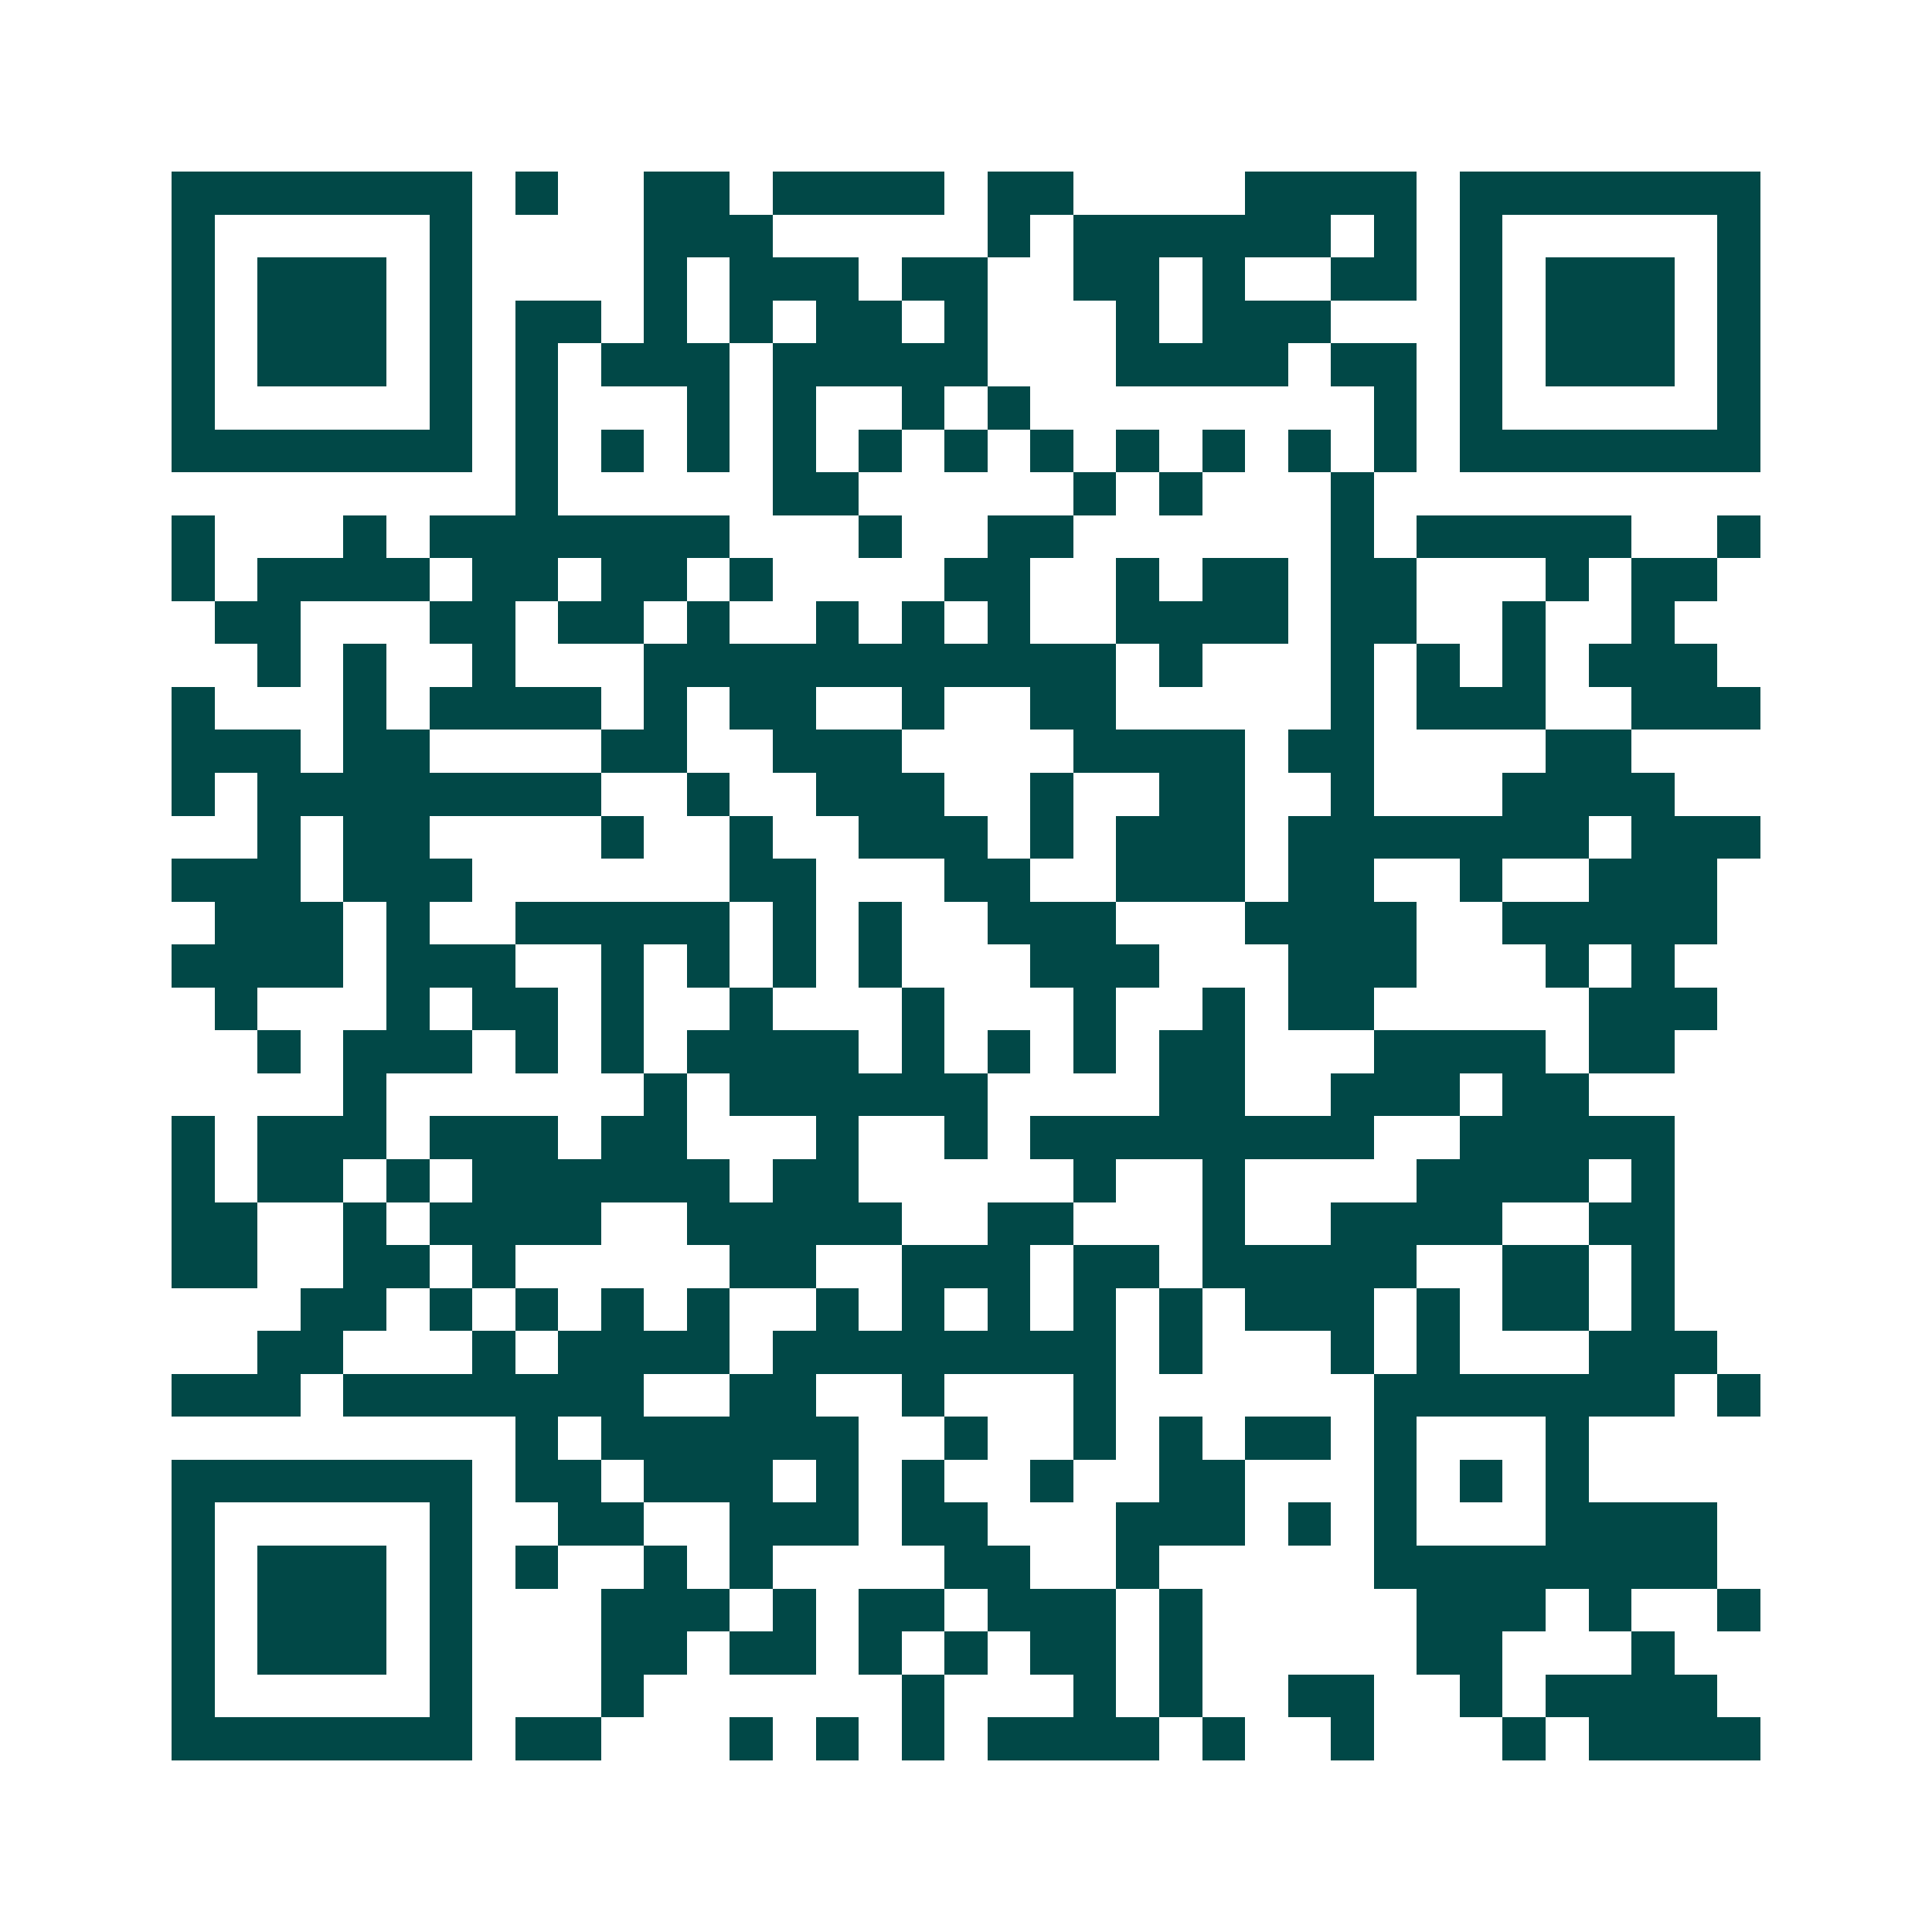 <svg xmlns="http://www.w3.org/2000/svg" width="200" height="200" viewBox="0 0 45 45" shape-rendering="crispEdges"><path fill="#ffffff" d="M0 0h45v45H0z"/><path stroke="#014847" d="M4 4.5h7m1 0h1m2 0h2m1 0h4m1 0h2m4 0h4m1 0h7M4 5.5h1m5 0h1m4 0h3m5 0h1m1 0h6m1 0h1m1 0h1m5 0h1M4 6.5h1m1 0h3m1 0h1m4 0h1m1 0h3m1 0h2m2 0h2m1 0h1m2 0h2m1 0h1m1 0h3m1 0h1M4 7.5h1m1 0h3m1 0h1m1 0h2m1 0h1m1 0h1m1 0h2m1 0h1m3 0h1m1 0h3m3 0h1m1 0h3m1 0h1M4 8.5h1m1 0h3m1 0h1m1 0h1m1 0h3m1 0h5m3 0h4m1 0h2m1 0h1m1 0h3m1 0h1M4 9.5h1m5 0h1m1 0h1m3 0h1m1 0h1m2 0h1m1 0h1m8 0h1m1 0h1m5 0h1M4 10.5h7m1 0h1m1 0h1m1 0h1m1 0h1m1 0h1m1 0h1m1 0h1m1 0h1m1 0h1m1 0h1m1 0h1m1 0h7M12 11.5h1m5 0h2m5 0h1m1 0h1m3 0h1M4 12.5h1m3 0h1m1 0h7m3 0h1m2 0h2m6 0h1m1 0h5m2 0h1M4 13.5h1m1 0h4m1 0h2m1 0h2m1 0h1m4 0h2m2 0h1m1 0h2m1 0h2m3 0h1m1 0h2M5 14.5h2m3 0h2m1 0h2m1 0h1m2 0h1m1 0h1m1 0h1m2 0h4m1 0h2m2 0h1m2 0h1M6 15.5h1m1 0h1m2 0h1m3 0h11m1 0h1m3 0h1m1 0h1m1 0h1m1 0h3M4 16.5h1m3 0h1m1 0h4m1 0h1m1 0h2m2 0h1m2 0h2m5 0h1m1 0h3m2 0h3M4 17.5h3m1 0h2m4 0h2m2 0h3m4 0h4m1 0h2m4 0h2M4 18.5h1m1 0h8m2 0h1m2 0h3m2 0h1m2 0h2m2 0h1m3 0h4M6 19.5h1m1 0h2m4 0h1m2 0h1m2 0h3m1 0h1m1 0h3m1 0h7m1 0h3M4 20.5h3m1 0h3m6 0h2m3 0h2m2 0h3m1 0h2m2 0h1m2 0h3M5 21.5h3m1 0h1m2 0h5m1 0h1m1 0h1m2 0h3m3 0h4m2 0h5M4 22.5h4m1 0h3m2 0h1m1 0h1m1 0h1m1 0h1m3 0h3m3 0h3m3 0h1m1 0h1M5 23.5h1m3 0h1m1 0h2m1 0h1m2 0h1m3 0h1m3 0h1m2 0h1m1 0h2m5 0h3M6 24.5h1m1 0h3m1 0h1m1 0h1m1 0h4m1 0h1m1 0h1m1 0h1m1 0h2m3 0h4m1 0h2M8 25.5h1m6 0h1m1 0h6m4 0h2m2 0h3m1 0h2M4 26.5h1m1 0h3m1 0h3m1 0h2m3 0h1m2 0h1m1 0h8m2 0h5M4 27.5h1m1 0h2m1 0h1m1 0h6m1 0h2m5 0h1m2 0h1m4 0h4m1 0h1M4 28.5h2m2 0h1m1 0h4m2 0h5m2 0h2m3 0h1m2 0h4m2 0h2M4 29.5h2m2 0h2m1 0h1m5 0h2m2 0h3m1 0h2m1 0h5m2 0h2m1 0h1M7 30.5h2m1 0h1m1 0h1m1 0h1m1 0h1m2 0h1m1 0h1m1 0h1m1 0h1m1 0h1m1 0h3m1 0h1m1 0h2m1 0h1M6 31.5h2m3 0h1m1 0h4m1 0h8m1 0h1m3 0h1m1 0h1m3 0h3M4 32.5h3m1 0h7m2 0h2m2 0h1m3 0h1m6 0h7m1 0h1M12 33.5h1m1 0h6m2 0h1m2 0h1m1 0h1m1 0h2m1 0h1m3 0h1M4 34.5h7m1 0h2m1 0h3m1 0h1m1 0h1m2 0h1m2 0h2m3 0h1m1 0h1m1 0h1M4 35.5h1m5 0h1m2 0h2m2 0h3m1 0h2m3 0h3m1 0h1m1 0h1m3 0h4M4 36.5h1m1 0h3m1 0h1m1 0h1m2 0h1m1 0h1m4 0h2m2 0h1m5 0h8M4 37.5h1m1 0h3m1 0h1m3 0h3m1 0h1m1 0h2m1 0h3m1 0h1m5 0h3m1 0h1m2 0h1M4 38.5h1m1 0h3m1 0h1m3 0h2m1 0h2m1 0h1m1 0h1m1 0h2m1 0h1m5 0h2m3 0h1M4 39.5h1m5 0h1m3 0h1m6 0h1m3 0h1m1 0h1m2 0h2m2 0h1m1 0h4M4 40.5h7m1 0h2m3 0h1m1 0h1m1 0h1m1 0h4m1 0h1m2 0h1m3 0h1m1 0h4"/></svg>
